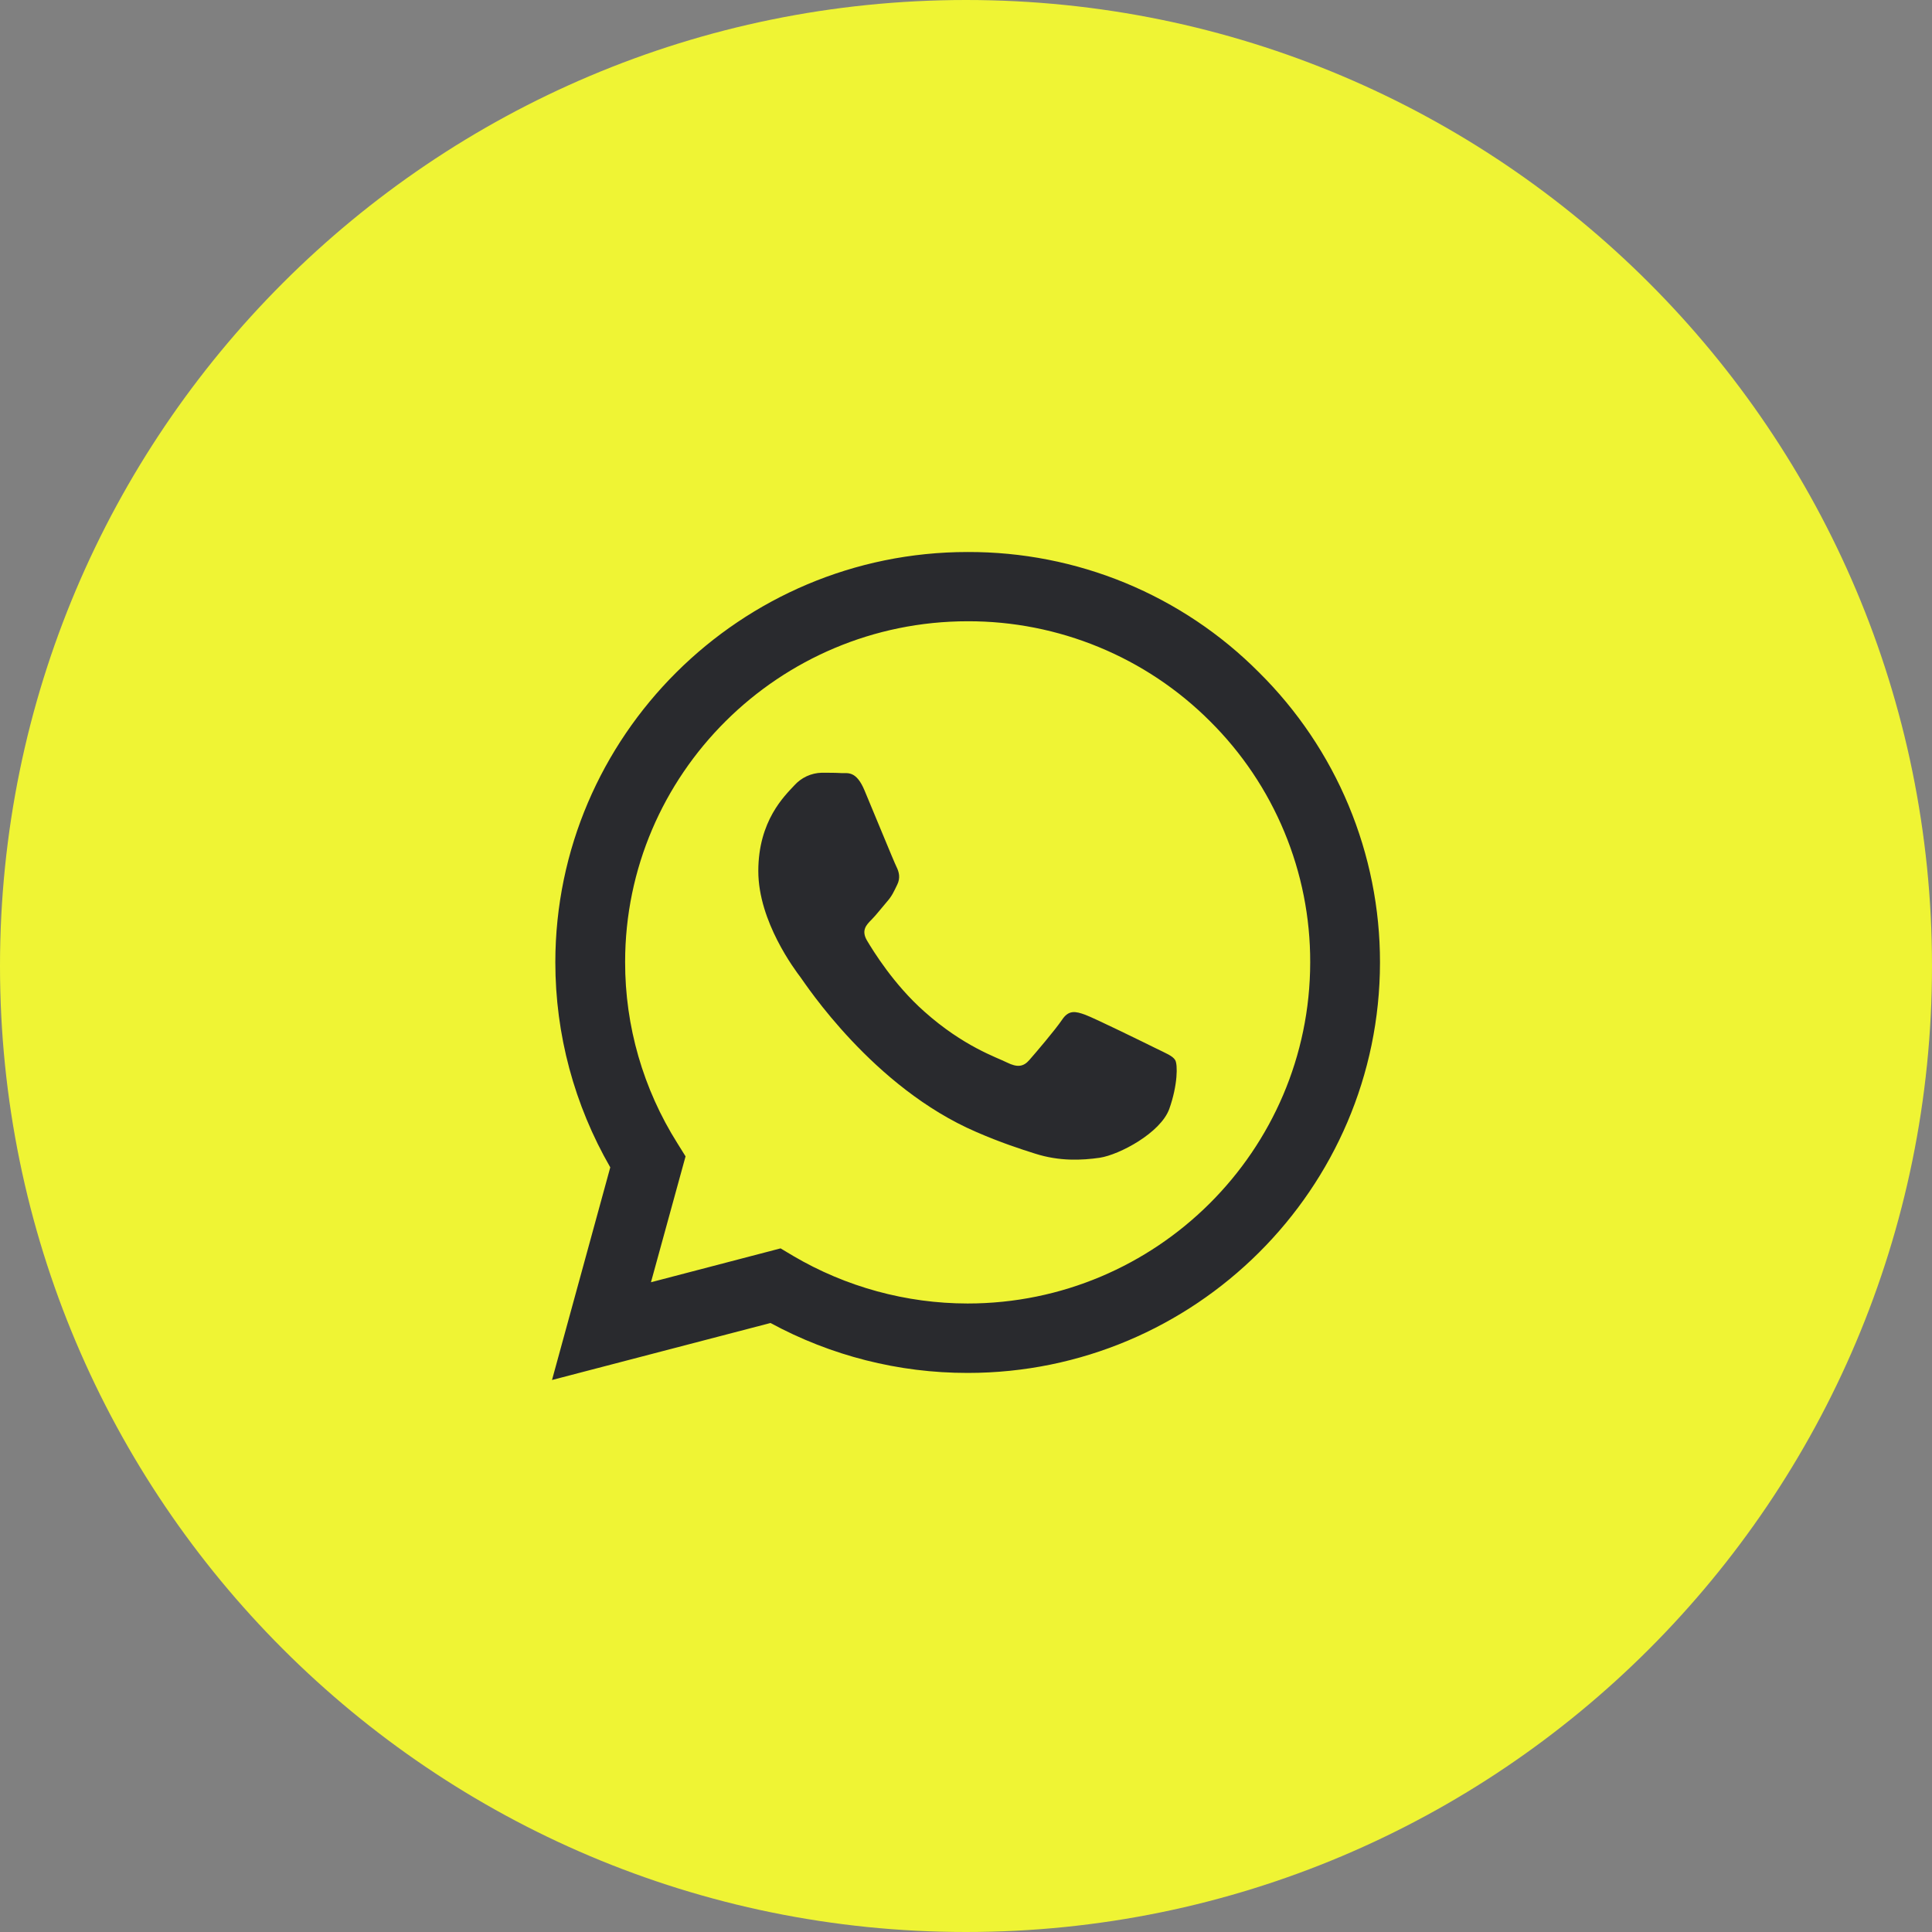 <?xml version="1.0" encoding="UTF-8"?> <svg xmlns="http://www.w3.org/2000/svg" width="32" height="32" viewBox="0 0 32 32" fill="none"><rect x="0" y="0" width="32" height="32" fill="#808080" stroke="none"/><g clip-path="url(#clip0_315_2298)"><path d="M16 32C24.837 32 32 24.837 32 16C32 7.163 24.837 0 16 0C7.163 0 0 7.163 0 16C0 24.837 7.163 32 16 32Z" fill="#EFF434"></path><path d="M20.853 11.137C20.222 10.502 19.47 9.999 18.641 9.656C17.812 9.314 16.923 9.14 16.026 9.143C12.265 9.143 9.201 12.193 9.198 15.937C9.198 17.136 9.513 18.302 10.108 19.335L9.143 22.857L12.762 21.913C13.763 22.456 14.885 22.741 16.026 22.74H16.029C19.79 22.74 22.853 19.69 22.857 15.943C22.858 15.05 22.681 14.165 22.337 13.34C21.993 12.515 21.489 11.767 20.853 11.137ZM16.026 21.59C15.009 21.589 14.011 21.316 13.136 20.801L12.929 20.677L10.782 21.238L11.355 19.153L11.221 18.938C10.653 18.038 10.352 16.996 10.354 15.933C10.354 12.825 12.9 10.29 16.029 10.29C16.774 10.288 17.513 10.434 18.201 10.718C18.89 11.002 19.515 11.419 20.041 11.945C20.569 12.469 20.987 13.091 21.272 13.777C21.557 14.462 21.703 15.197 21.701 15.939C21.698 19.058 19.152 21.59 16.026 21.59ZM19.138 17.36C18.968 17.276 18.131 16.865 17.973 16.807C17.817 16.751 17.702 16.722 17.59 16.892C17.476 17.06 17.148 17.445 17.05 17.556C16.952 17.67 16.85 17.683 16.68 17.599C16.51 17.513 15.96 17.335 15.309 16.754C14.801 16.304 14.461 15.747 14.36 15.578C14.261 15.409 14.35 15.318 14.435 15.233C14.51 15.158 14.605 15.034 14.69 14.936C14.776 14.839 14.805 14.767 14.861 14.653C14.917 14.539 14.89 14.441 14.848 14.356C14.805 14.271 14.464 13.434 14.321 13.096C14.183 12.763 14.043 12.809 13.938 12.805C13.839 12.799 13.725 12.799 13.61 12.799C13.524 12.801 13.439 12.821 13.361 12.857C13.282 12.894 13.212 12.946 13.155 13.01C12.998 13.18 12.56 13.591 12.56 14.428C12.56 15.265 13.171 16.07 13.257 16.184C13.342 16.298 14.458 18.012 16.17 18.749C16.575 18.925 16.893 19.028 17.142 19.107C17.551 19.238 17.921 19.218 18.215 19.176C18.542 19.126 19.223 18.764 19.367 18.367C19.508 17.97 19.508 17.63 19.465 17.559C19.423 17.487 19.309 17.445 19.138 17.36Z" fill="#292A2E"></path></g><defs><clipPath id="clip0_315_2298"><rect width="32" height="32" fill="white"></rect></clipPath></defs></svg> 
